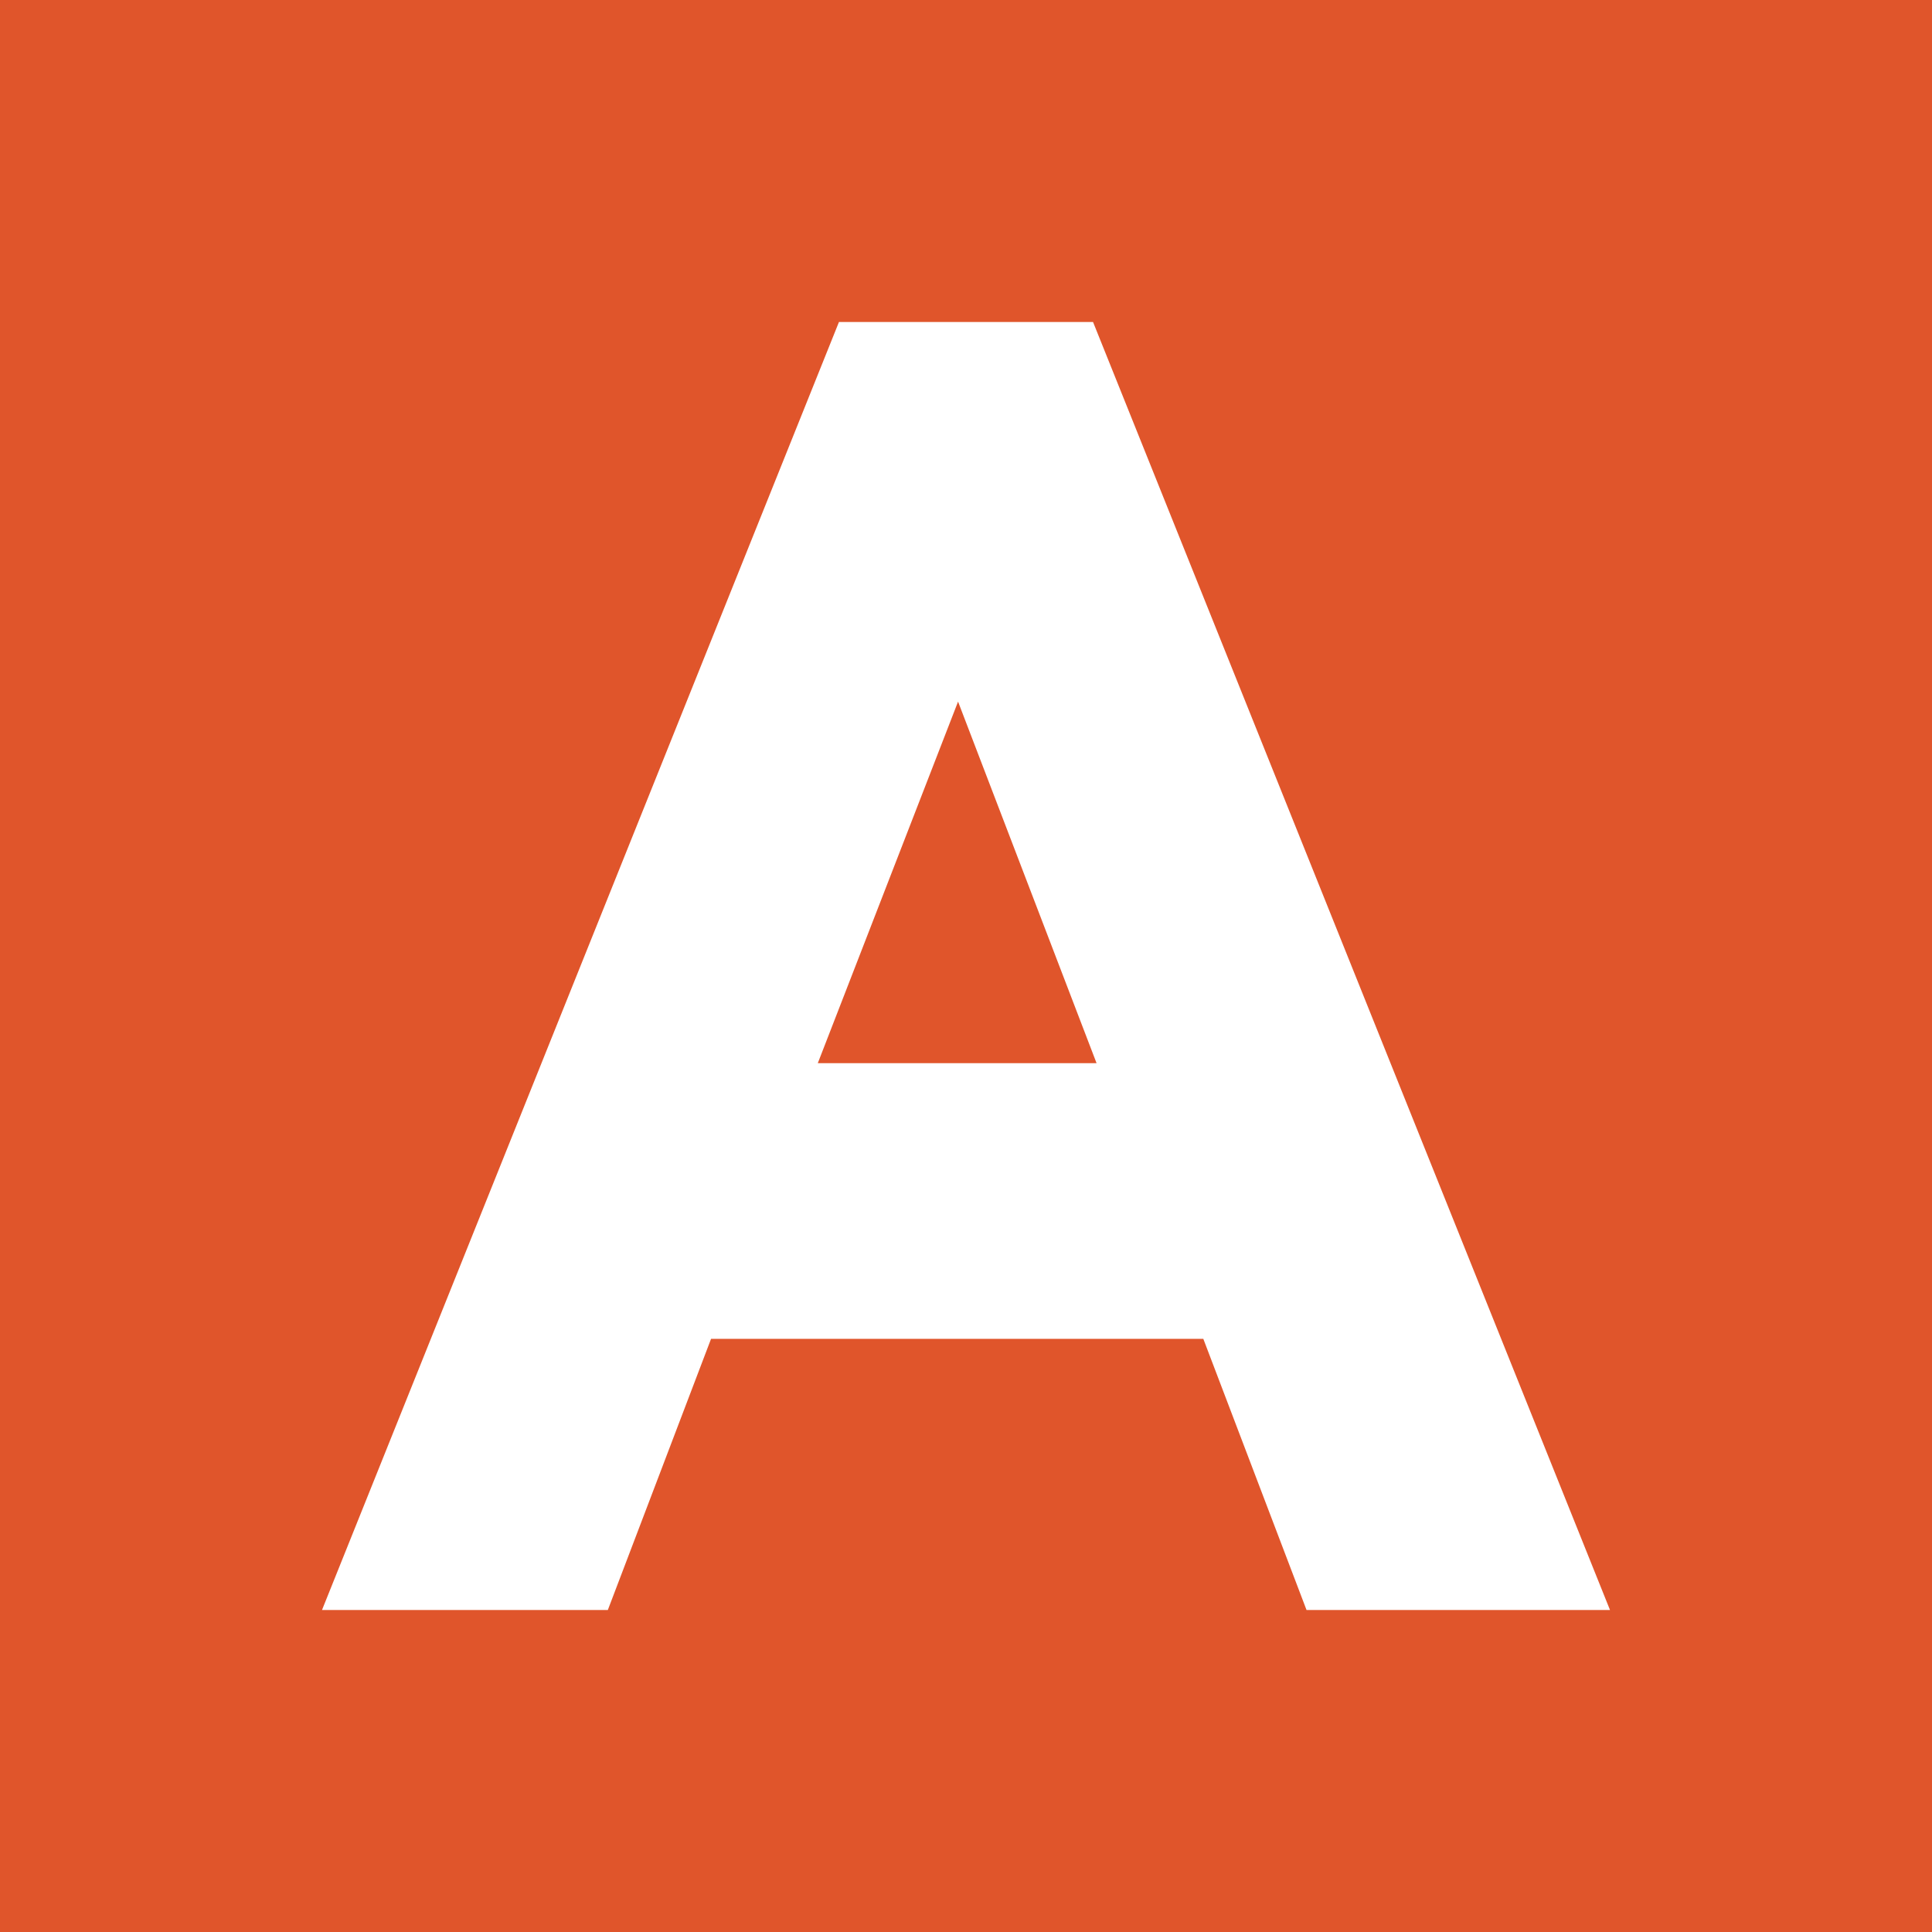 <?xml version="1.0" encoding="UTF-8"?> <svg xmlns="http://www.w3.org/2000/svg" width="180" height="180" viewBox="0 0 180 180" fill="none"><rect width="180" height="180" fill="#E0552B"></rect><path d="M78.164 30H101.836L150 150H121.726L112.11 124.737H66.247L56.63 150H30L78.164 30ZM76.192 99.053H102.164L89.26 65.368L76.192 99.053Z" fill="white"></path></svg> 
